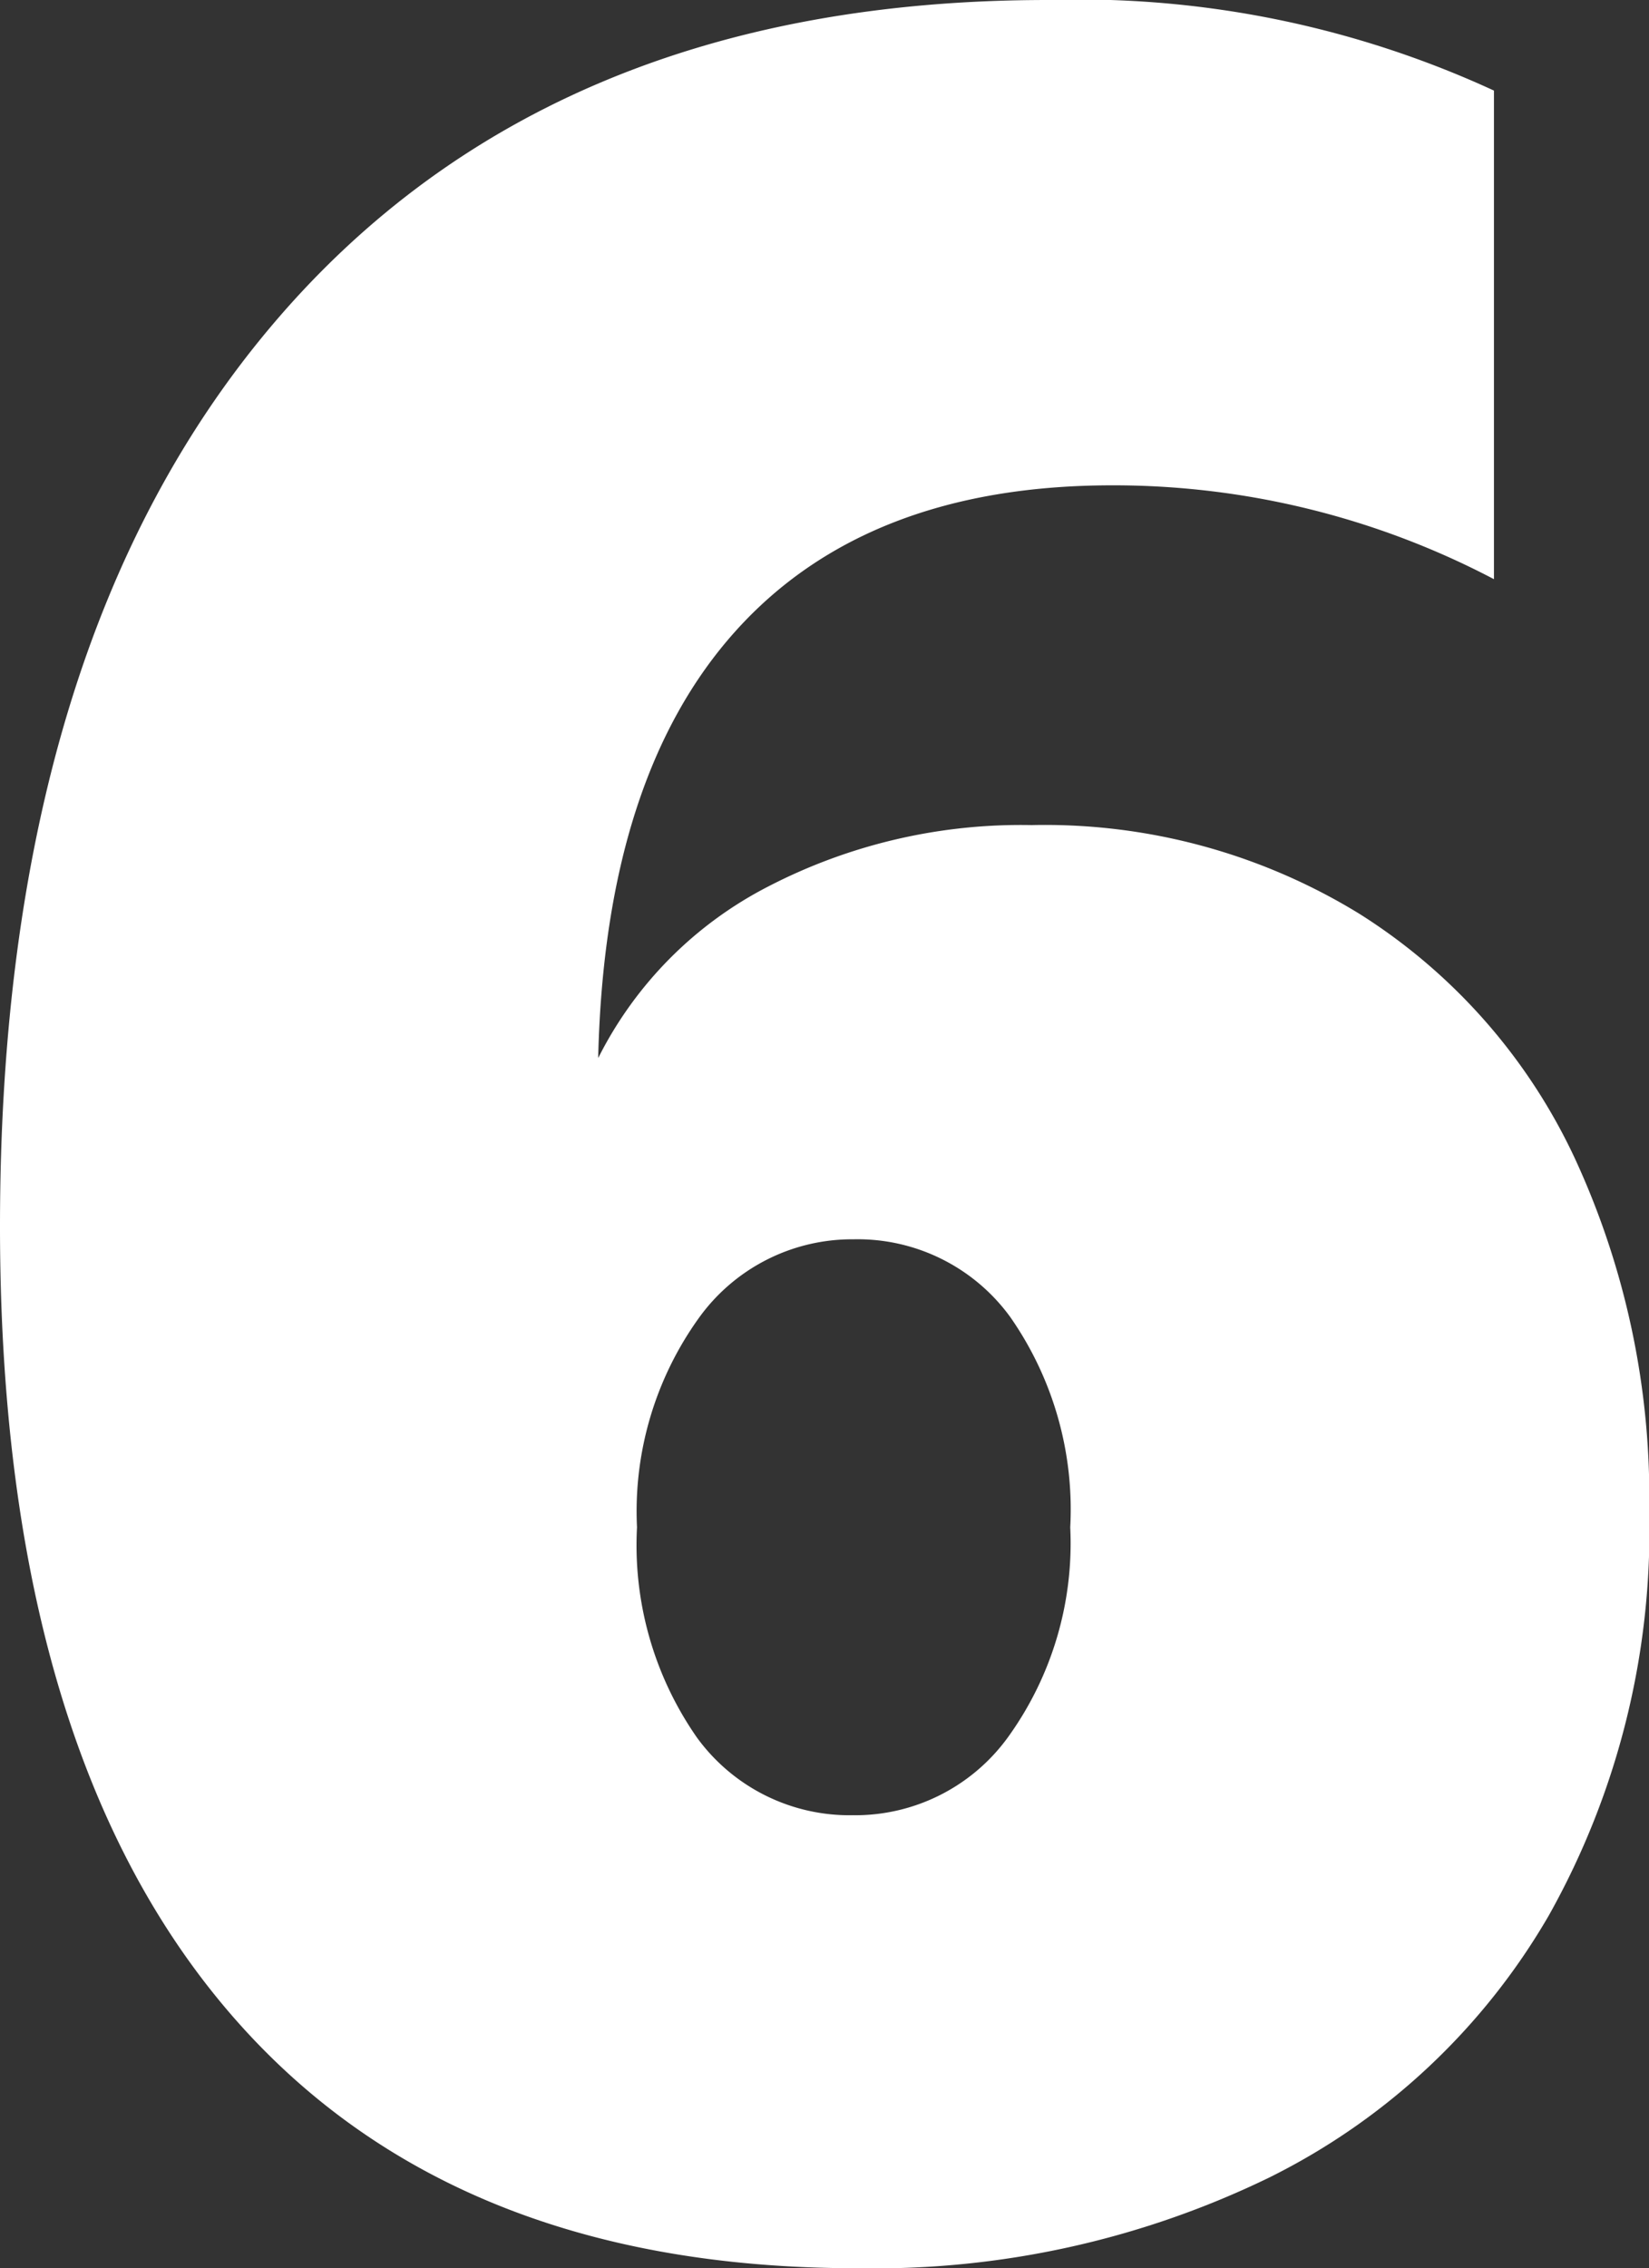 <svg xmlns="http://www.w3.org/2000/svg" width="49.496" height="68.033" viewBox="0 0 49.496 68.033"><rect x="0" y="0" width="49.496" height="68.033" fill="#333333" stroke="none"/><path d="M28.145,1.262q-12.52,0-19.119-8.007t-6.6-23.244q0-17.469,8.249-27.126t23.2-9.657a29.757,29.757,0,0,1,13.393,2.717V-49.4a24.569,24.569,0,0,0-11.452-2.815q-7.376,0-11.307,4.367T20.381-35.036a11.68,11.68,0,0,1,5.1-5.144,16.5,16.5,0,0,1,7.91-1.844,18.04,18.04,0,0,1,9.851,2.669,17.327,17.327,0,0,1,6.454,7.327,24.184,24.184,0,0,1,2.232,10.579A23.6,23.6,0,0,1,48.914-9.317a19.9,19.9,0,0,1-8.395,7.861A27.107,27.107,0,0,1,28.145,1.262Zm-.1-13.587A5.663,5.663,0,0,0,32.706-14.7a9.934,9.934,0,0,0,1.844-6.26,10.081,10.081,0,0,0-1.8-6.308A5.663,5.663,0,0,0,28.048-29.6a5.663,5.663,0,0,0-4.658,2.378,9.934,9.934,0,0,0-1.844,6.26,10.081,10.081,0,0,0,1.8,6.308A5.663,5.663,0,0,0,28.048-12.326Z" transform="translate(-2.426 66.772)" fill="#fff"/></svg>